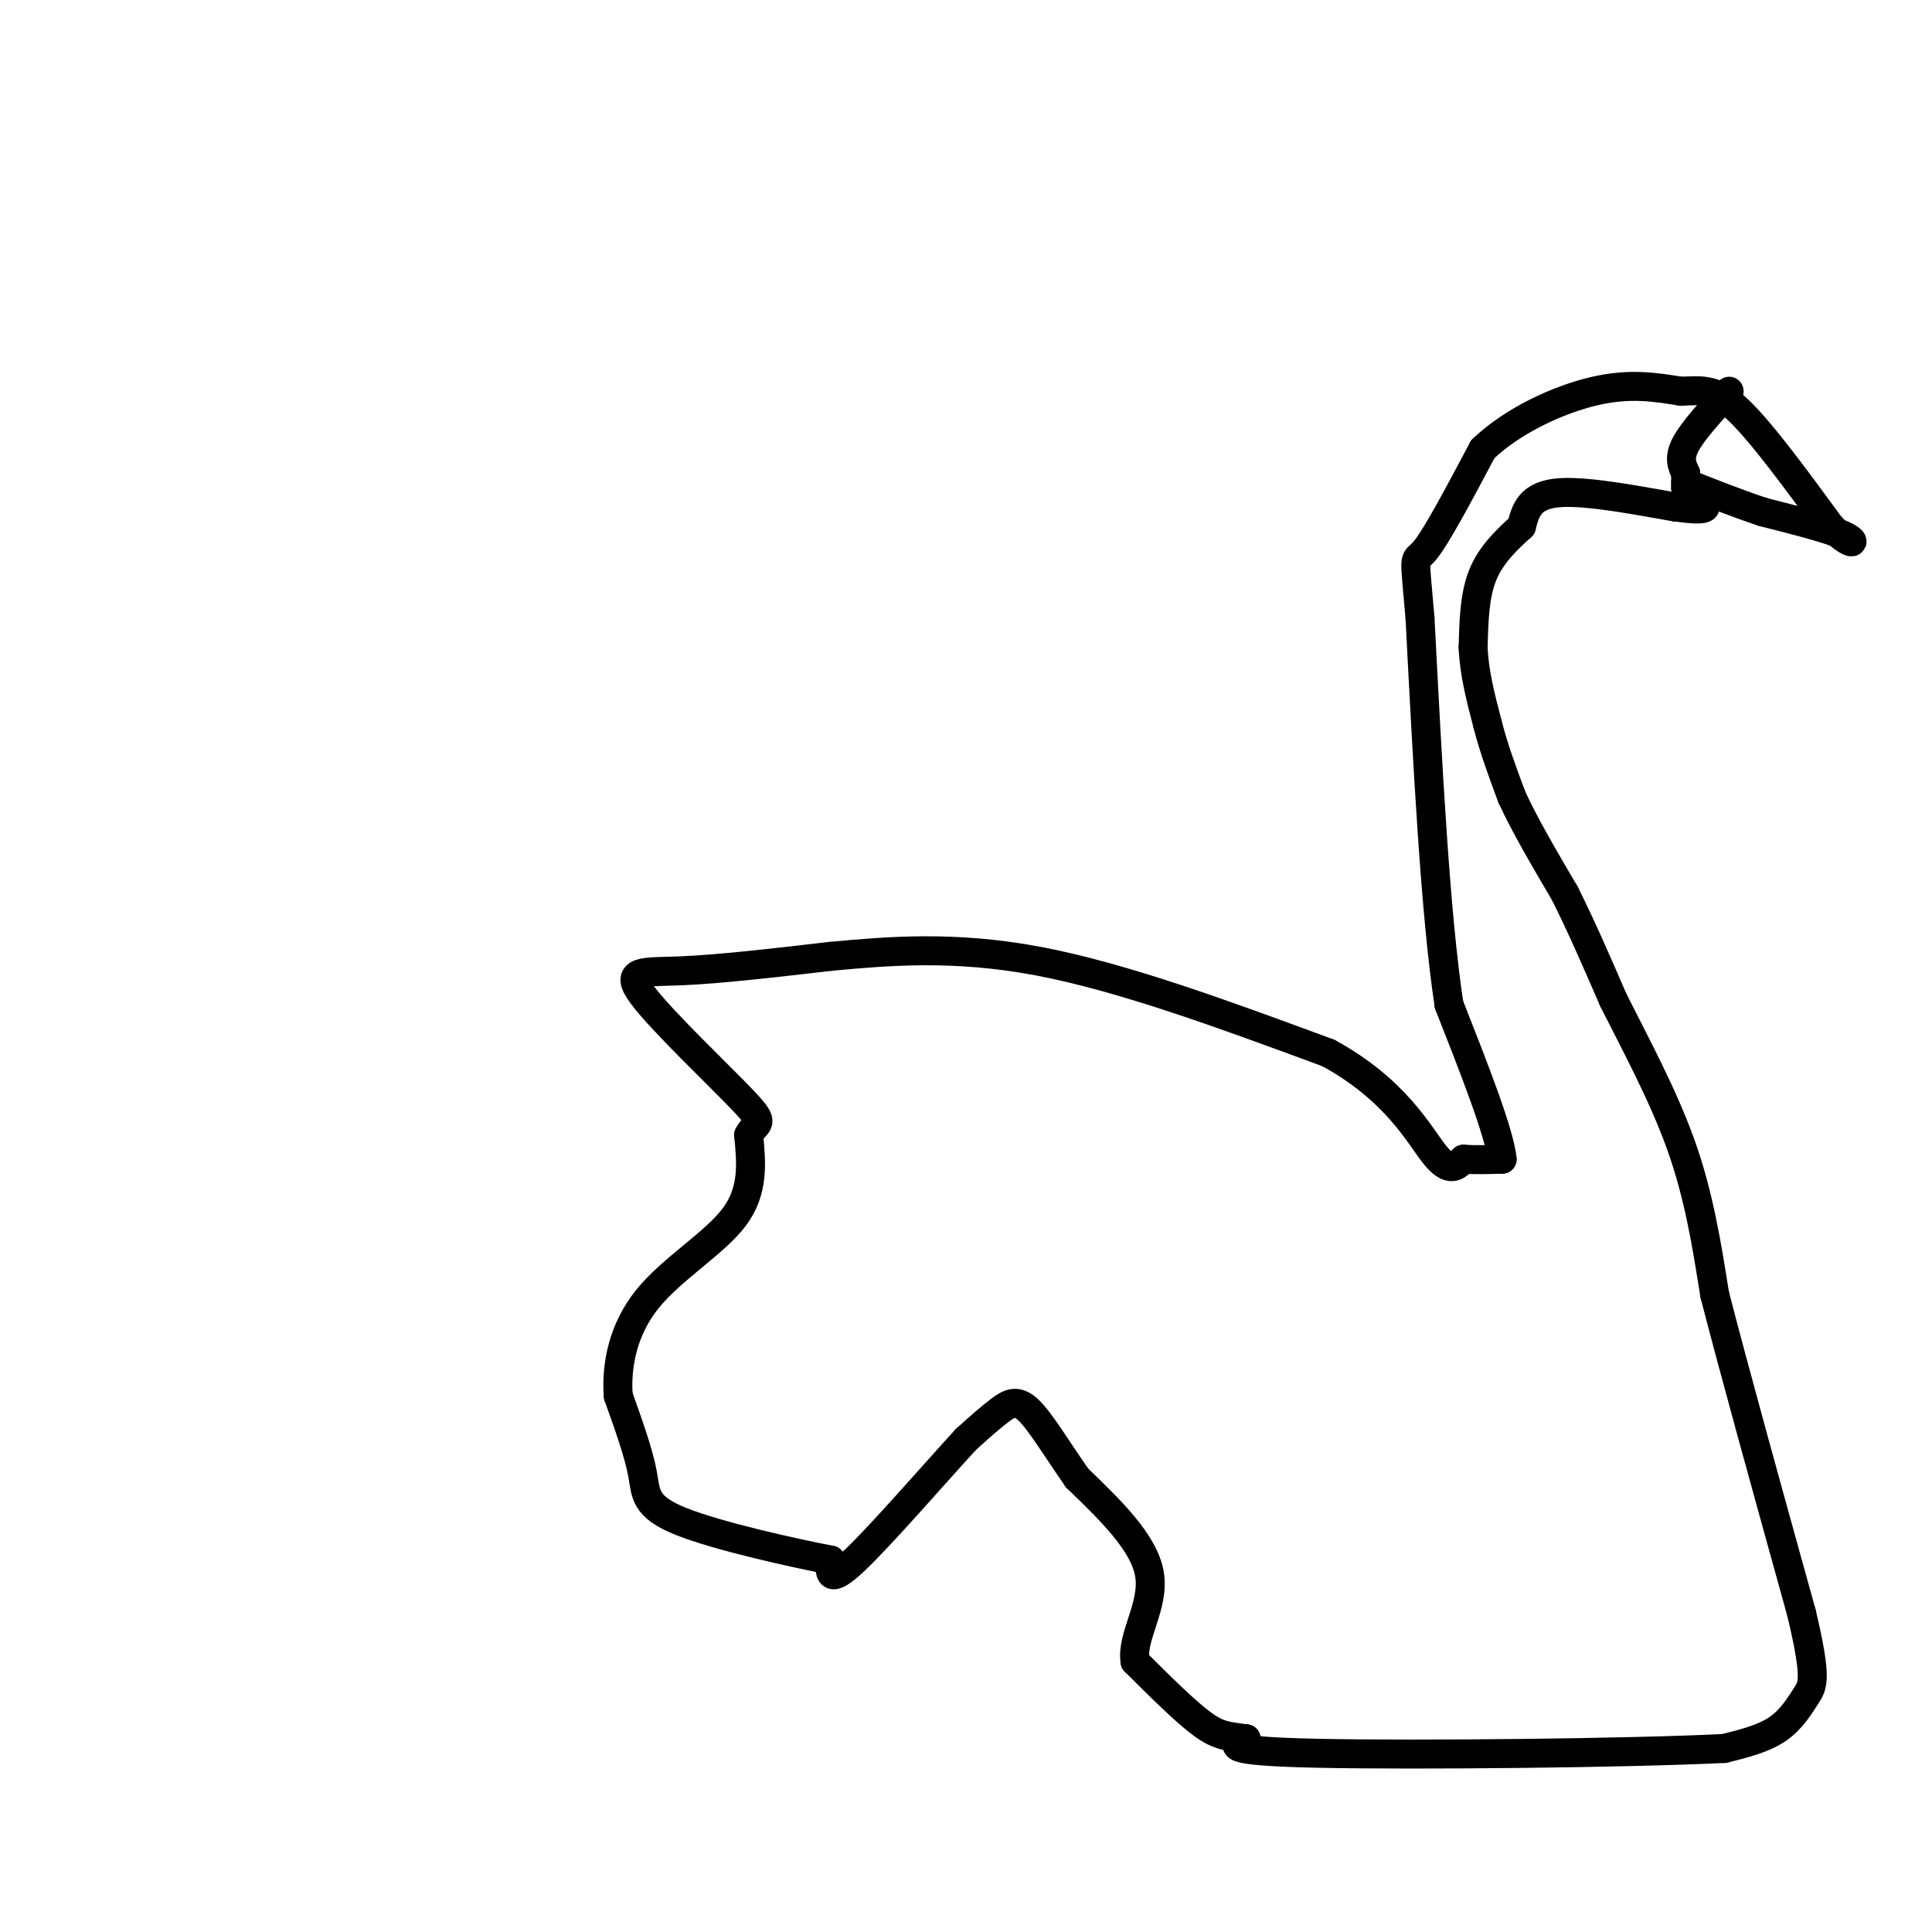 <svg viewBox='0 0 400 400' version='1.1' xmlns='http://www.w3.org/2000/svg' xmlns:xlink='http://www.w3.org/1999/xlink'><g fill='none' stroke='#000000' stroke-width='6' stroke-linecap='round' stroke-linejoin='round'><path d='M358,81c-3.750,4.083 -7.500,8.167 -9,11c-1.500,2.833 -0.750,4.417 0,6'/><path d='M349,98c0.000,1.500 0.000,2.250 0,3'/><path d='M349,101c0.667,1.167 2.333,2.583 4,4'/><path d='M353,105c-0.333,0.667 -3.167,0.333 -6,0'/><path d='M347,105c-5.911,-0.978 -17.689,-3.422 -24,-3c-6.311,0.422 -7.156,3.711 -8,7'/><path d='M315,109c-2.933,2.644 -6.267,5.756 -8,10c-1.733,4.244 -1.867,9.622 -2,15'/><path d='M305,134c0.167,5.167 1.583,10.583 3,16'/><path d='M308,150c1.333,5.167 3.167,10.083 5,15'/><path d='M313,165c2.667,5.833 6.833,12.917 11,20'/><path d='M324,185c3.500,7.000 6.750,14.500 10,22'/><path d='M334,207c4.356,8.711 10.244,19.489 14,30c3.756,10.511 5.378,20.756 7,31'/><path d='M355,268c4.167,16.167 11.083,41.083 18,66'/><path d='M373,334c3.238,13.690 2.333,14.917 1,17c-1.333,2.083 -3.095,5.024 -6,7c-2.905,1.976 -6.952,2.988 -11,4'/><path d='M357,362c-19.711,0.978 -63.489,1.422 -84,1c-20.511,-0.422 -17.756,-1.711 -15,-3'/><path d='M258,360c-3.711,-0.556 -5.489,-0.444 -9,-3c-3.511,-2.556 -8.756,-7.778 -14,-13'/><path d='M235,344c-0.844,-5.133 4.044,-11.467 3,-18c-1.044,-6.533 -8.022,-13.267 -15,-20'/><path d='M223,306c-4.310,-6.190 -7.583,-11.667 -10,-14c-2.417,-2.333 -3.976,-1.524 -6,0c-2.024,1.524 -4.512,3.762 -7,6'/><path d='M200,298c-5.978,6.489 -17.422,19.711 -23,25c-5.578,5.289 -5.289,2.644 -5,0'/><path d='M172,323c-7.369,-1.405 -23.292,-4.917 -31,-8c-7.708,-3.083 -7.202,-5.738 -8,-10c-0.798,-4.262 -2.899,-10.131 -5,-16'/><path d='M128,289c-0.452,-6.190 0.917,-13.667 6,-20c5.083,-6.333 13.881,-11.524 18,-17c4.119,-5.476 3.560,-11.238 3,-17'/><path d='M155,235c1.539,-2.952 3.887,-1.833 -1,-7c-4.887,-5.167 -17.008,-16.622 -21,-22c-3.992,-5.378 0.145,-4.679 8,-5c7.855,-0.321 19.427,-1.660 31,-3'/><path d='M172,198c11.711,-1.089 25.489,-2.311 43,1c17.511,3.311 38.756,11.156 60,19'/><path d='M275,218c13.956,7.578 18.844,17.022 22,21c3.156,3.978 4.578,2.489 6,1'/><path d='M303,240c2.333,0.167 5.167,0.083 8,0'/><path d='M311,240c-0.500,-5.333 -5.750,-18.667 -11,-32'/><path d='M300,208c-2.833,-18.667 -4.417,-49.333 -6,-80'/><path d='M294,128c-1.244,-14.622 -1.356,-11.178 1,-14c2.356,-2.822 7.178,-11.911 12,-21'/><path d='M307,93c6.178,-5.933 15.622,-10.267 23,-12c7.378,-1.733 12.689,-0.867 18,0'/><path d='M348,81c4.622,-0.178 7.178,-0.622 12,4c4.822,4.622 11.911,14.311 19,24'/><path d='M379,109c4.378,4.400 5.822,3.400 3,2c-2.822,-1.400 -9.911,-3.200 -17,-5'/><path d='M365,106c-5.500,-1.833 -10.750,-3.917 -16,-6'/></g>
</svg>